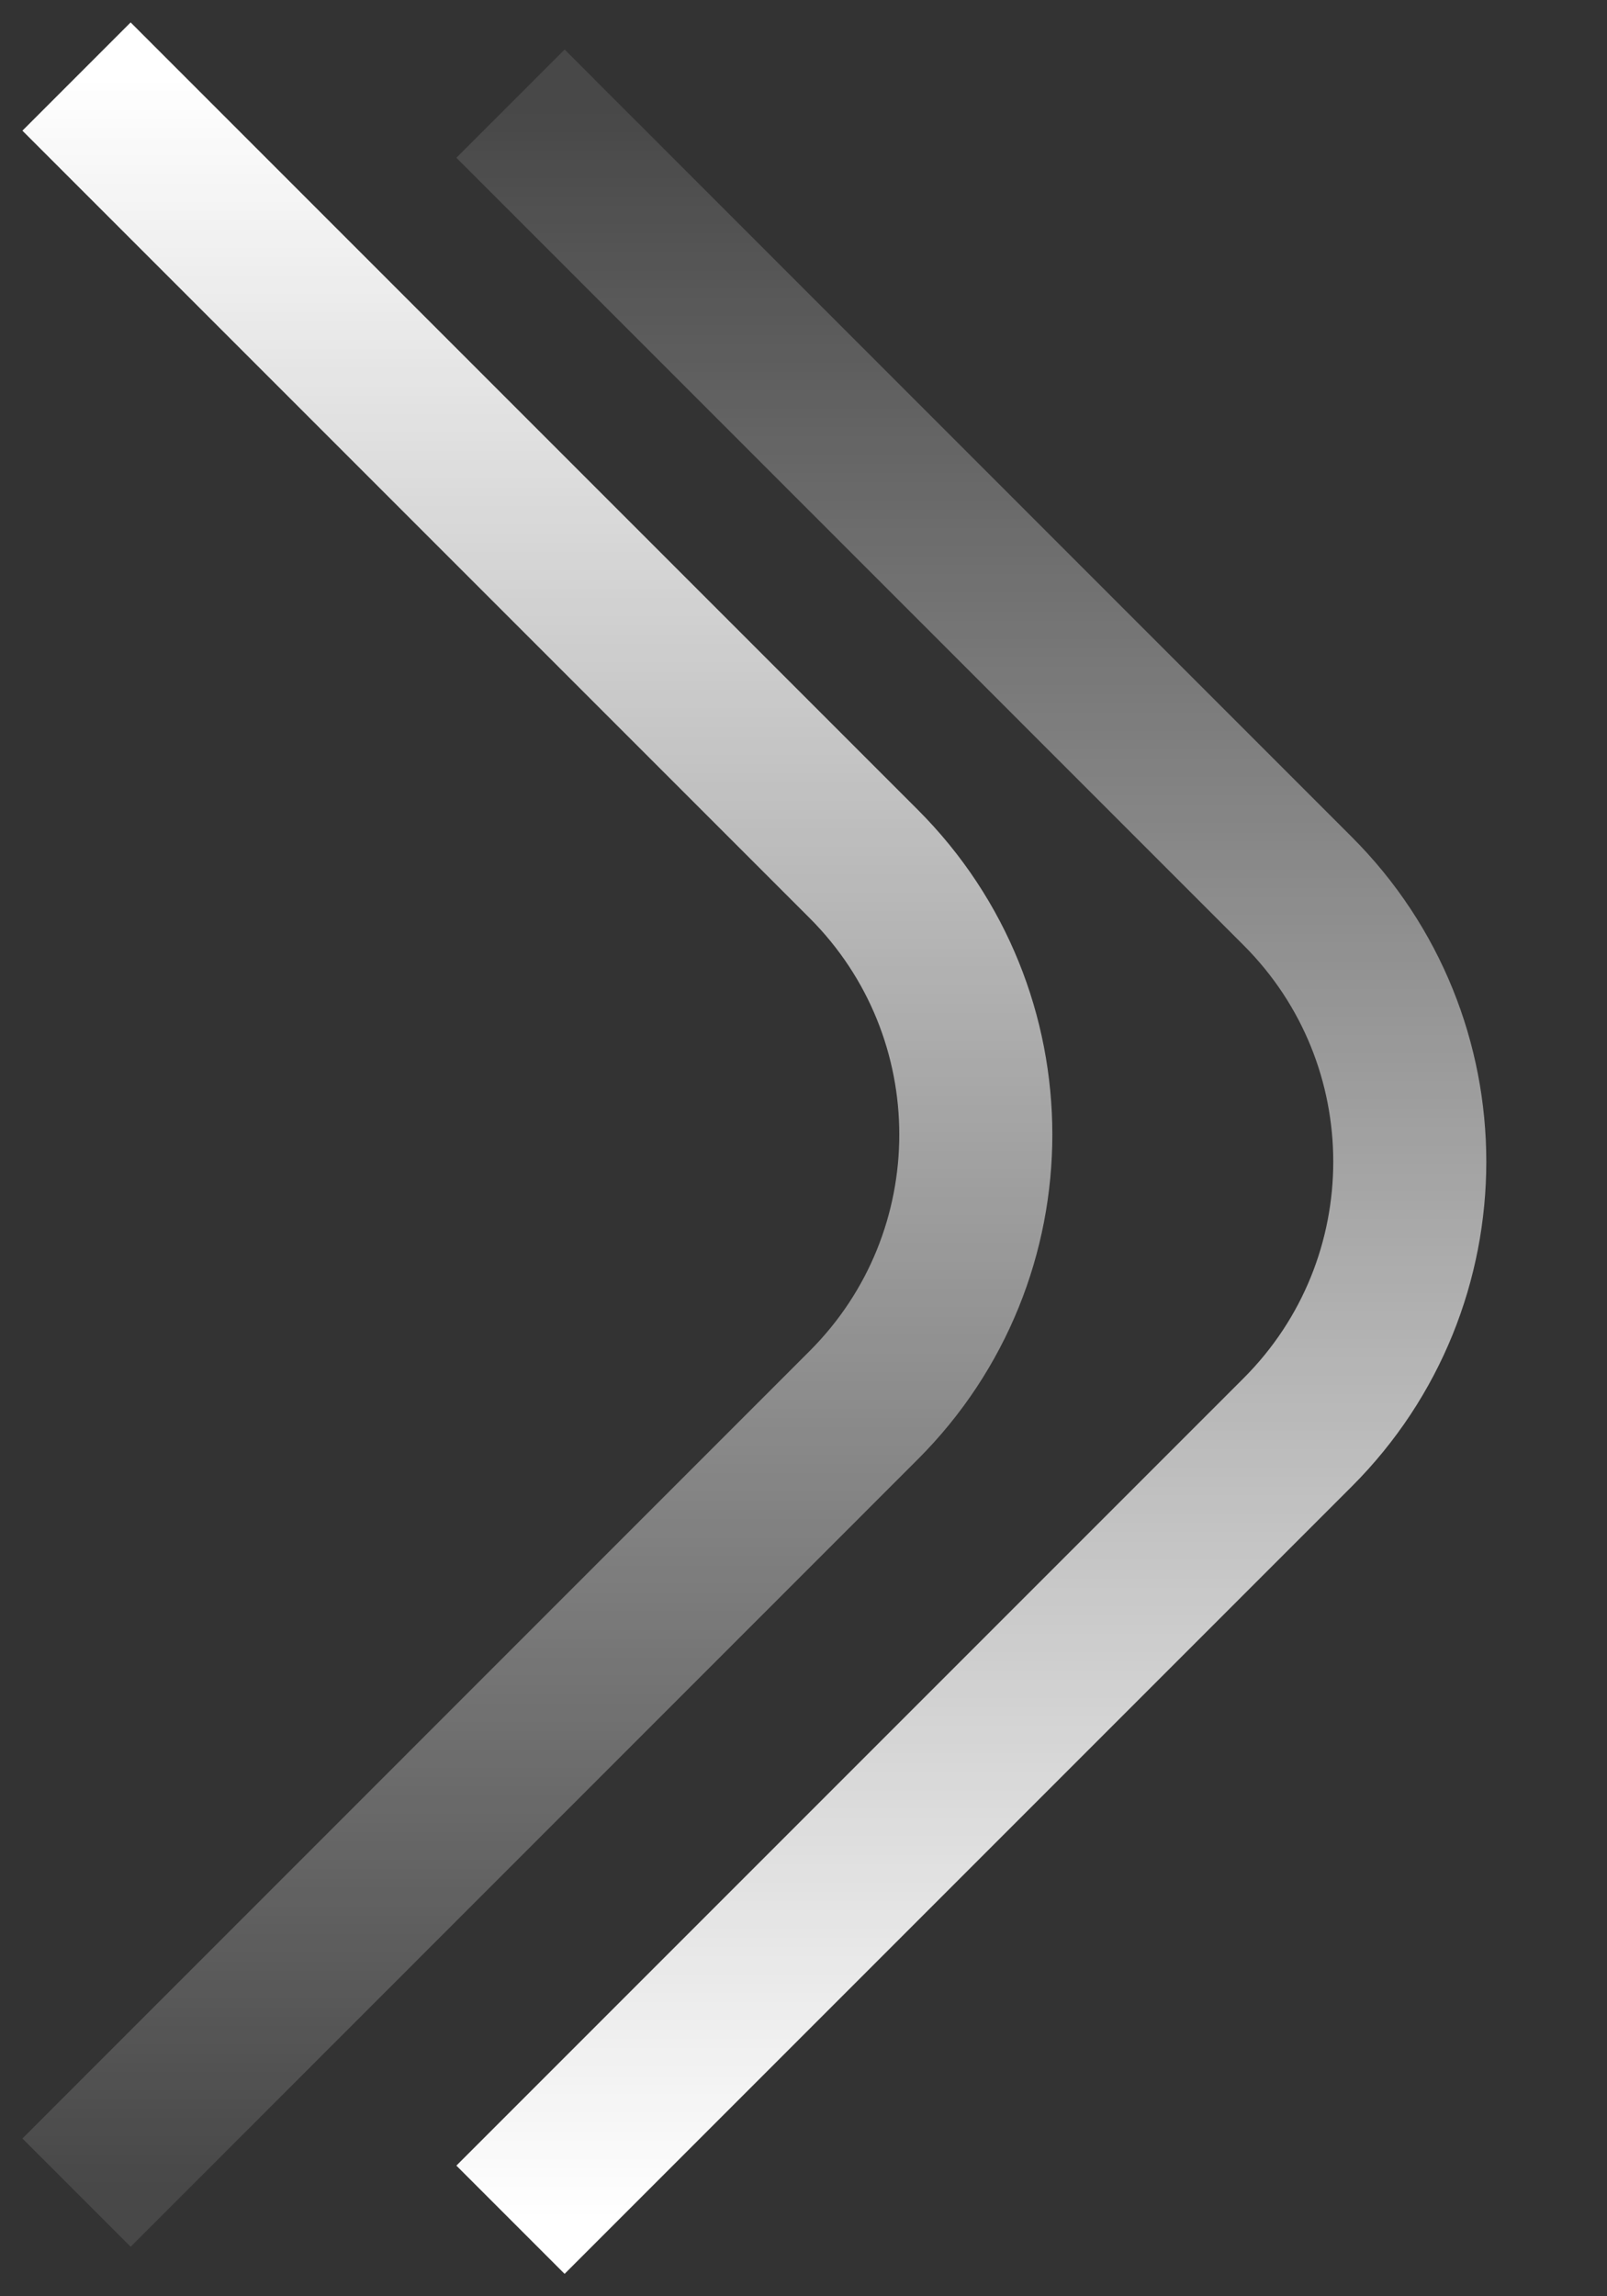 <svg width="21" height="30" viewBox="0 0 21 30" fill="none" xmlns="http://www.w3.org/2000/svg">
<rect x="0" y="0" width="21" height="30" fill="#333333" stroke="none"/>
<g id="Right arrow">
<path id="Vector 1" d="M1 1L11.287 11.287C13.24 13.24 13.24 16.406 11.287 18.358L1 28.646" stroke="url(#paint0_linear_743_32290)" stroke-width="2"/>
<path id="Vector 2" d="M6.671 29L16.958 18.713C18.911 16.76 18.911 13.594 16.958 11.642L6.671 1.354" stroke="url(#paint1_linear_743_32290)" stroke-width="2"/>
</g>
<defs>
<linearGradient id="paint0_linear_743_32290" x1="7.911" y1="1" x2="7.911" y2="28.646" gradientUnits="userSpaceOnUse">
<stop stop-color="white"/>
<stop offset="1" stop-color="white" stop-opacity="0.1"/>
</linearGradient>
<linearGradient id="paint1_linear_743_32290" x1="13.582" y1="29" x2="13.582" y2="1.354" gradientUnits="userSpaceOnUse">
<stop stop-color="white"/>
<stop offset="1" stop-color="white" stop-opacity="0.1"/>
</linearGradient>
</defs>
</svg>
